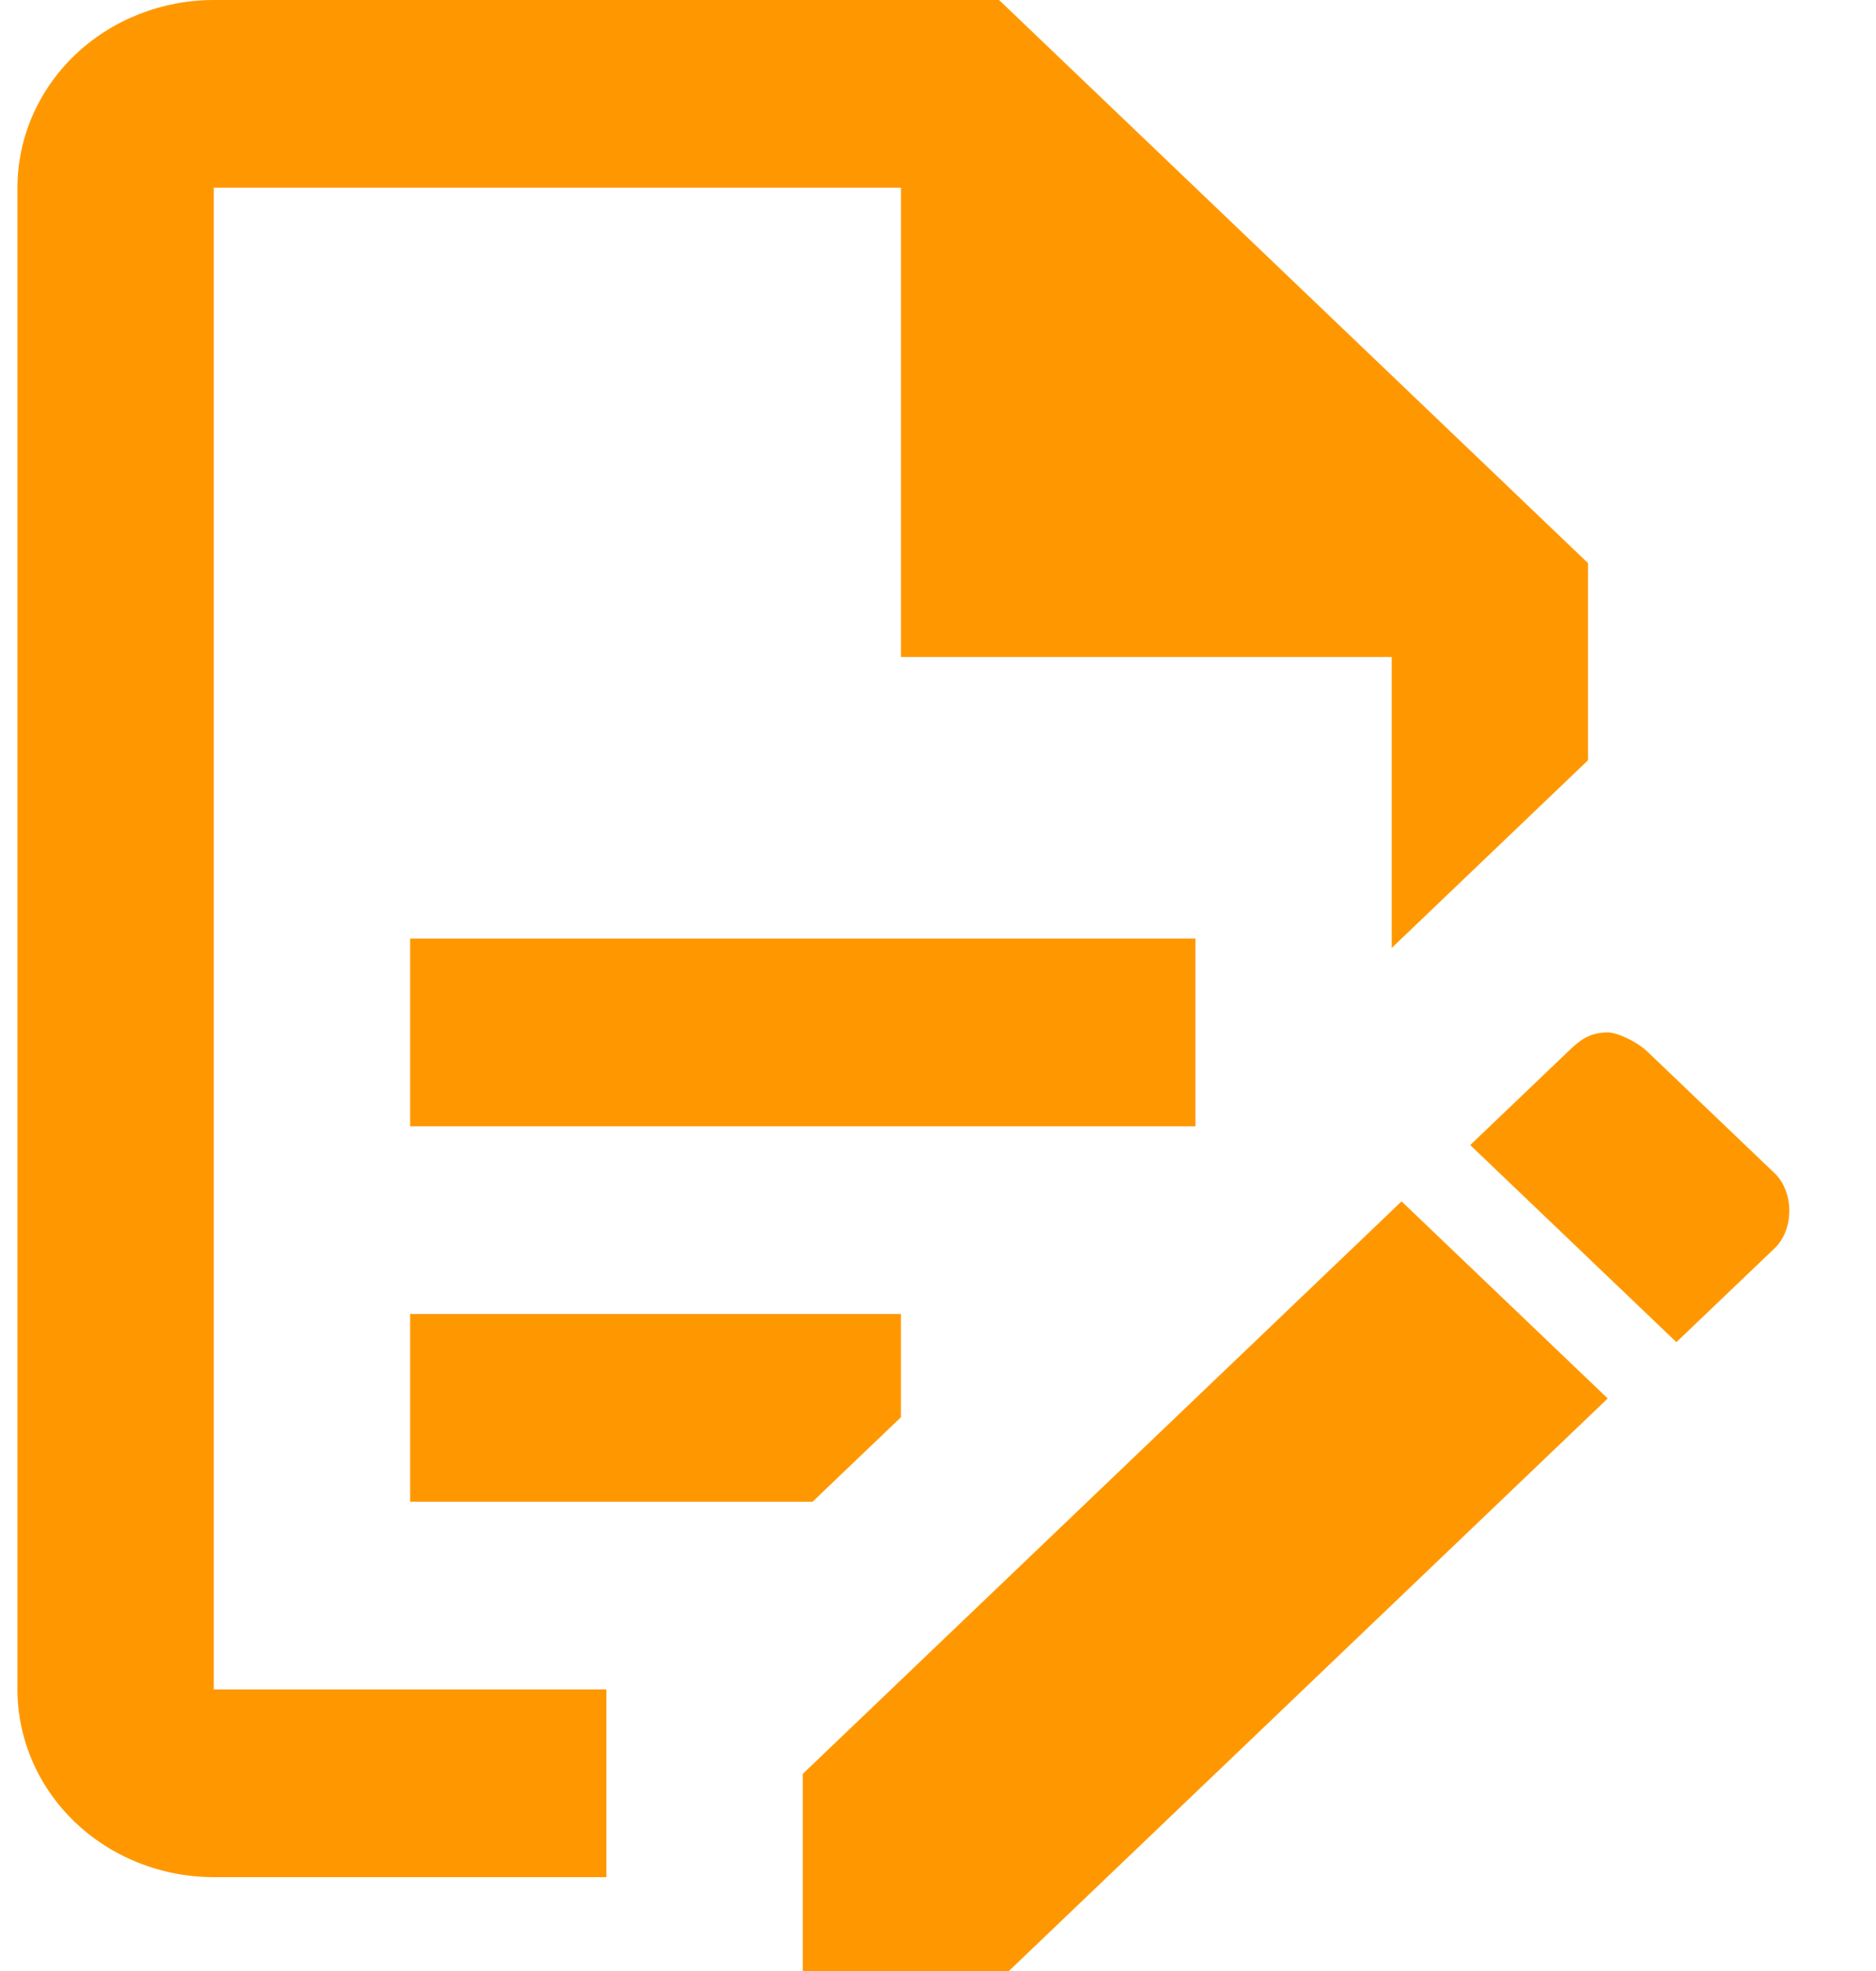 <svg width="20" height="21" viewBox="0 0 20 21" fill="none" xmlns="http://www.w3.org/2000/svg">
  <path
    d="M4.372 10H12.744V12H4.372V10ZM6.465 18H2.279V2H9.605V7H14.837V10.1L16.93 8.1V6L10.651 0H2.279C1.724 0 1.192 0.211 0.799 0.586C0.407 0.961 0.186 1.47 0.186 2V18C0.186 18.53 0.407 19.039 0.799 19.414C1.192 19.789 1.724 20 2.279 20H6.465V18ZM4.372 16H8.663L9.605 15.1V14H4.372V16ZM17.14 11C17.244 11 17.453 11.1 17.558 11.2L18.919 12.5C19.128 12.7 19.128 13.1 18.919 13.3L17.872 14.3L15.674 12.2L16.721 11.2C16.826 11.1 16.93 11 17.14 11ZM17.14 14.9L10.756 21H8.558V18.9L14.942 12.8L17.14 14.9Z"
    fill="#FF9800" />
</svg>